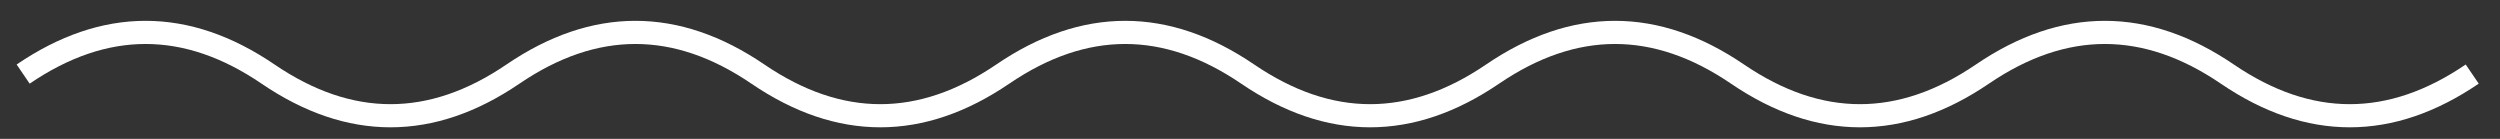 <svg width="540" height="30" viewBox="0 0 540 30" fill="none" xmlns="http://www.w3.org/2000/svg">
<rect x="0" y="0" width="540" height="30" fill="#333333" stroke="none"/>
<mask id="mask0_288_185" style="mask-type:alpha" maskUnits="userSpaceOnUse" x="0" y="0" width="540" height="30">
<rect width="540" height="30" fill="#D9D9D9"/>
</mask>
<g mask="url(#mask0_288_185)">
<path d="M5 16C22.633 4 40.267 4 57.9 16C75.533 28 93.167 28 110.8 16C128.433 4 146.067 4 163.7 16C181.333 28 198.967 28 216.6 16C234.233 4 251.867 4 269.5 16C287.133 28 304.767 28 322.4 16C340.033 4 357.667 4 375.3 16C392.933 28 410.567 28 428.2 16C445.833 4 463.467 4 481.1 16C498.733 28 516.367 28 534 16" stroke="white" stroke-width="5"/>
</g>
</svg>
